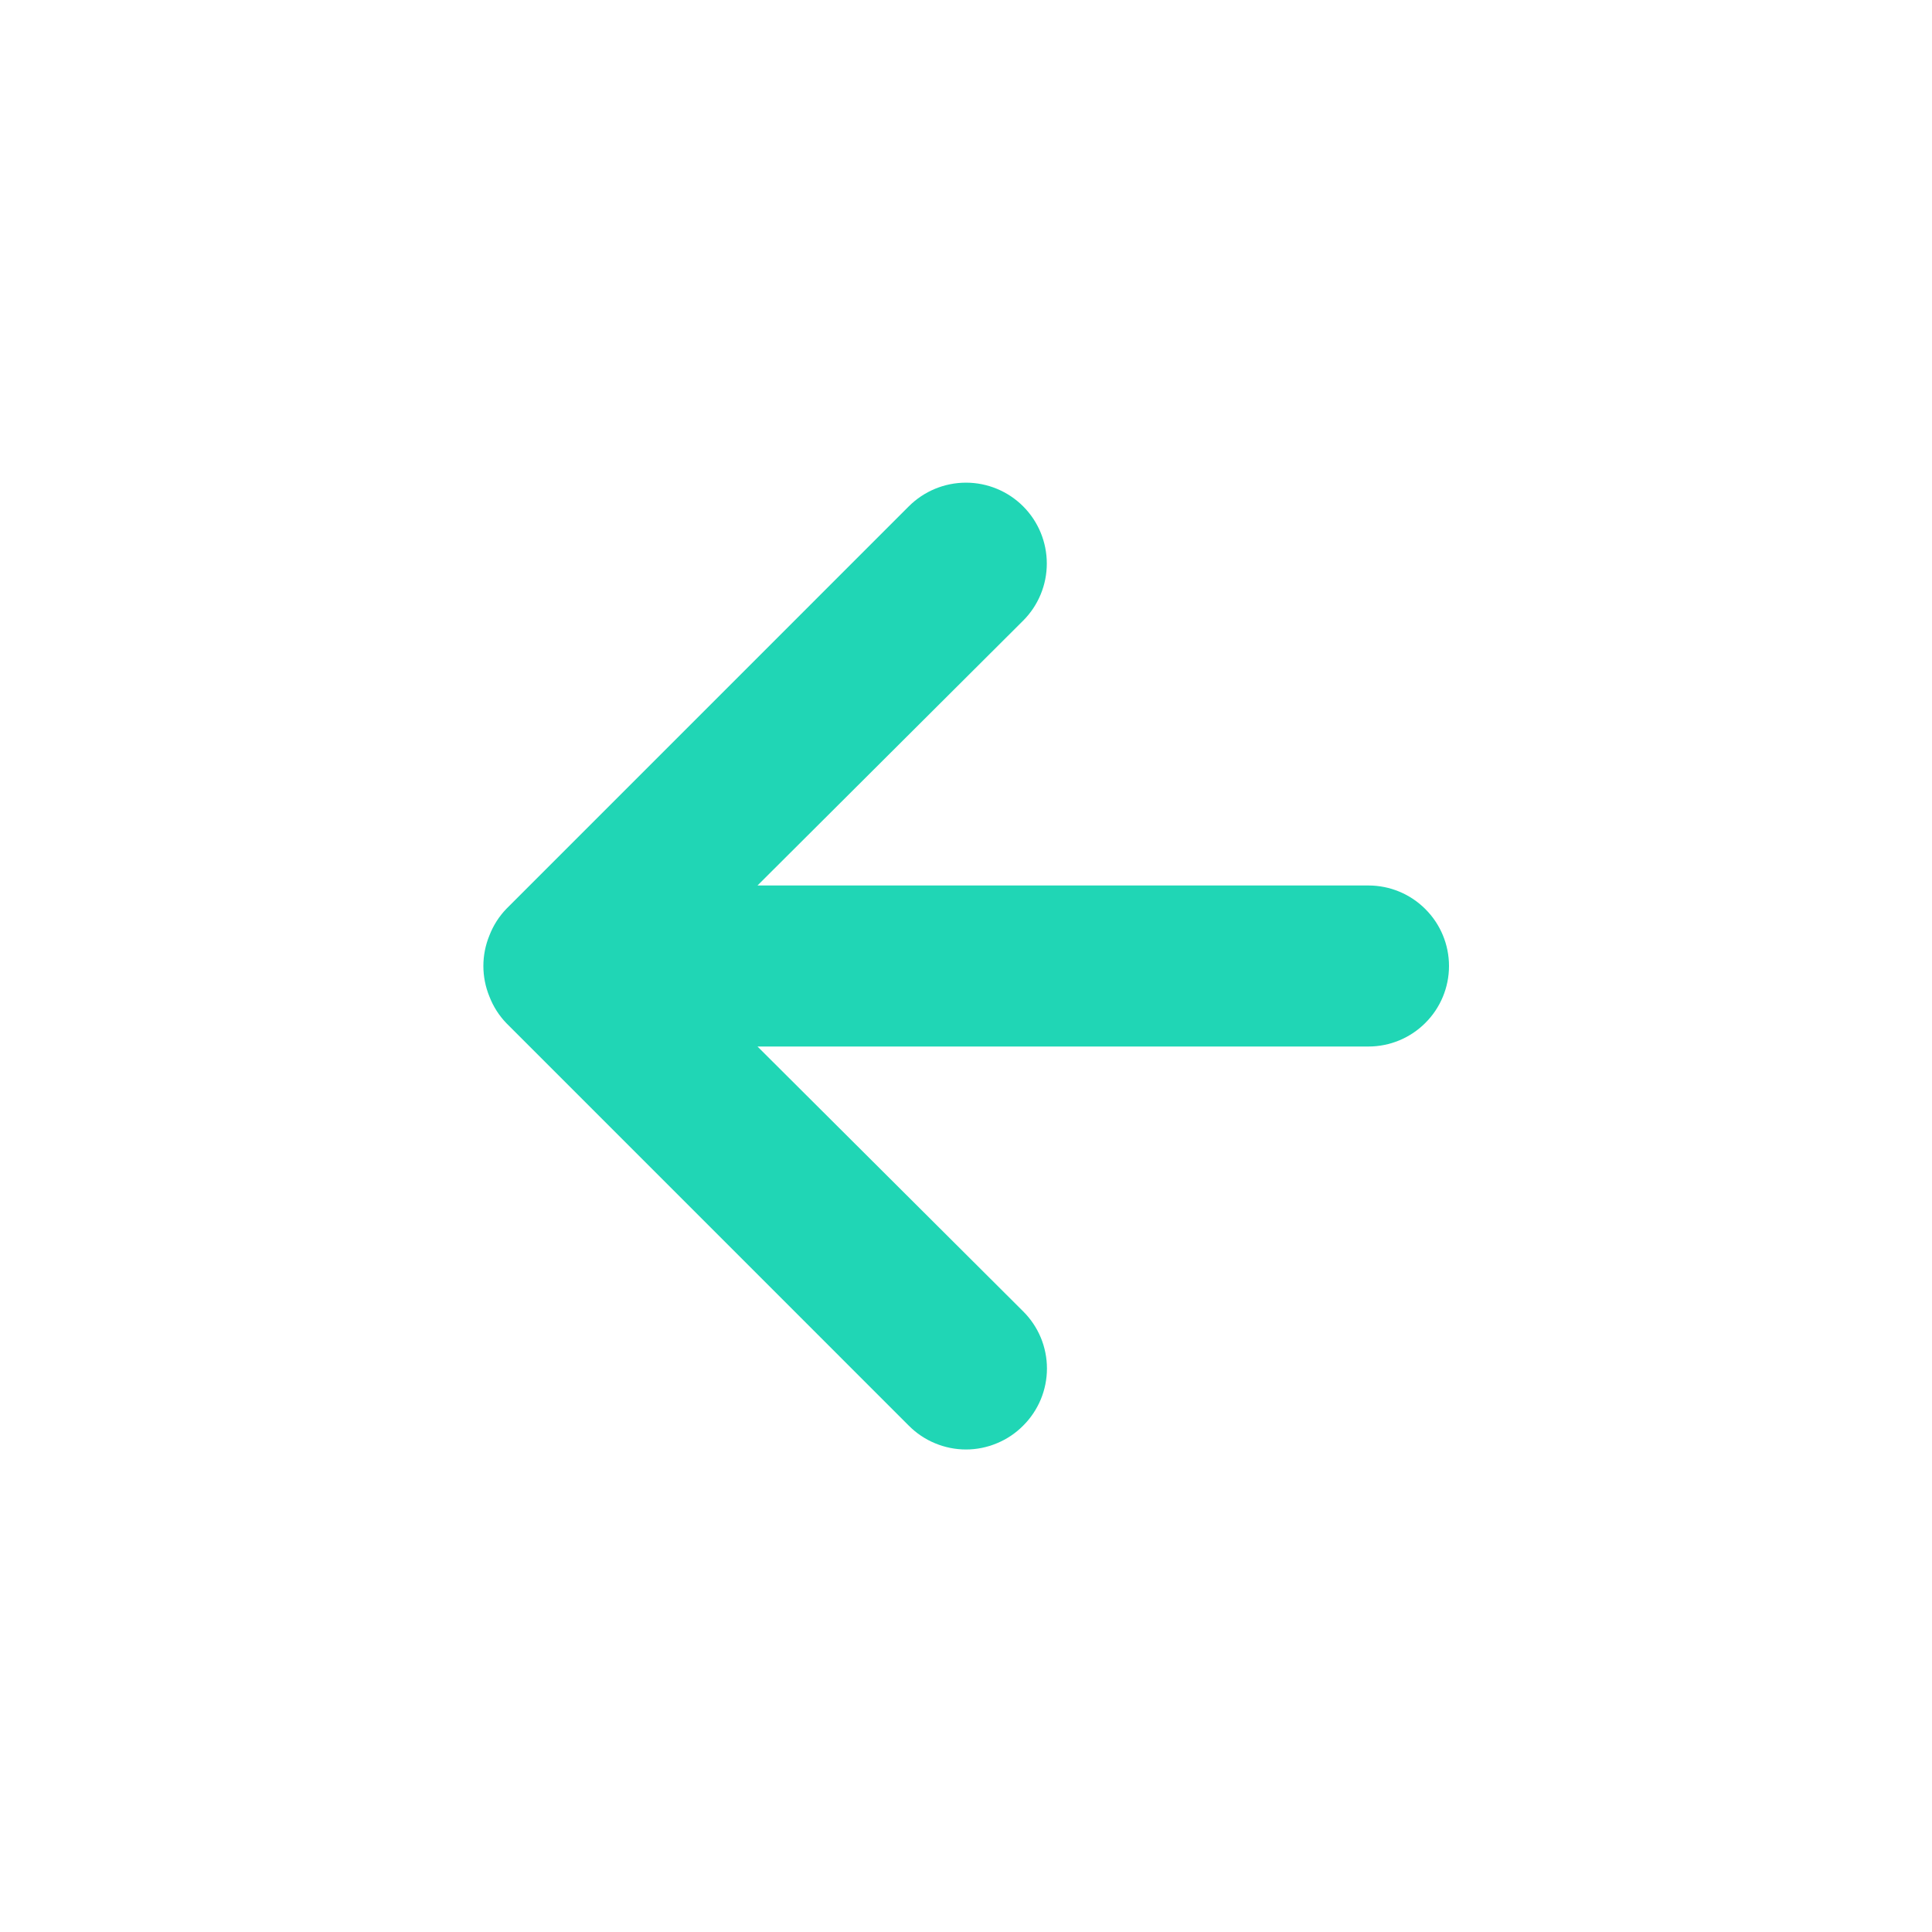 <svg width="40" height="40" viewBox="0 0 40 40" fill="none" xmlns="http://www.w3.org/2000/svg">
<path d="M28.333 18.333H15.683L21.183 12.85C21.497 12.536 21.673 12.111 21.673 11.667C21.673 11.223 21.497 10.797 21.183 10.483C20.869 10.169 20.443 9.993 20 9.993C19.556 9.993 19.13 10.169 18.816 10.483L10.483 18.817C10.331 18.975 10.212 19.162 10.133 19.367C9.966 19.772 9.966 20.227 10.133 20.633C10.212 20.838 10.331 21.025 10.483 21.183L18.816 29.517C18.971 29.673 19.155 29.797 19.358 29.881C19.562 29.966 19.779 30.01 20 30.01C20.22 30.01 20.437 29.966 20.64 29.881C20.844 29.797 21.028 29.673 21.183 29.517C21.339 29.362 21.463 29.177 21.548 28.974C21.632 28.771 21.676 28.553 21.676 28.333C21.676 28.113 21.632 27.895 21.548 27.692C21.463 27.489 21.339 27.305 21.183 27.15L15.683 21.667H28.333C28.775 21.667 29.199 21.491 29.511 21.178C29.824 20.866 30 20.442 30 20C30 19.558 29.824 19.134 29.511 18.822C29.199 18.509 28.775 18.333 28.333 18.333Z" fill="#20D6B5"/>
</svg>
